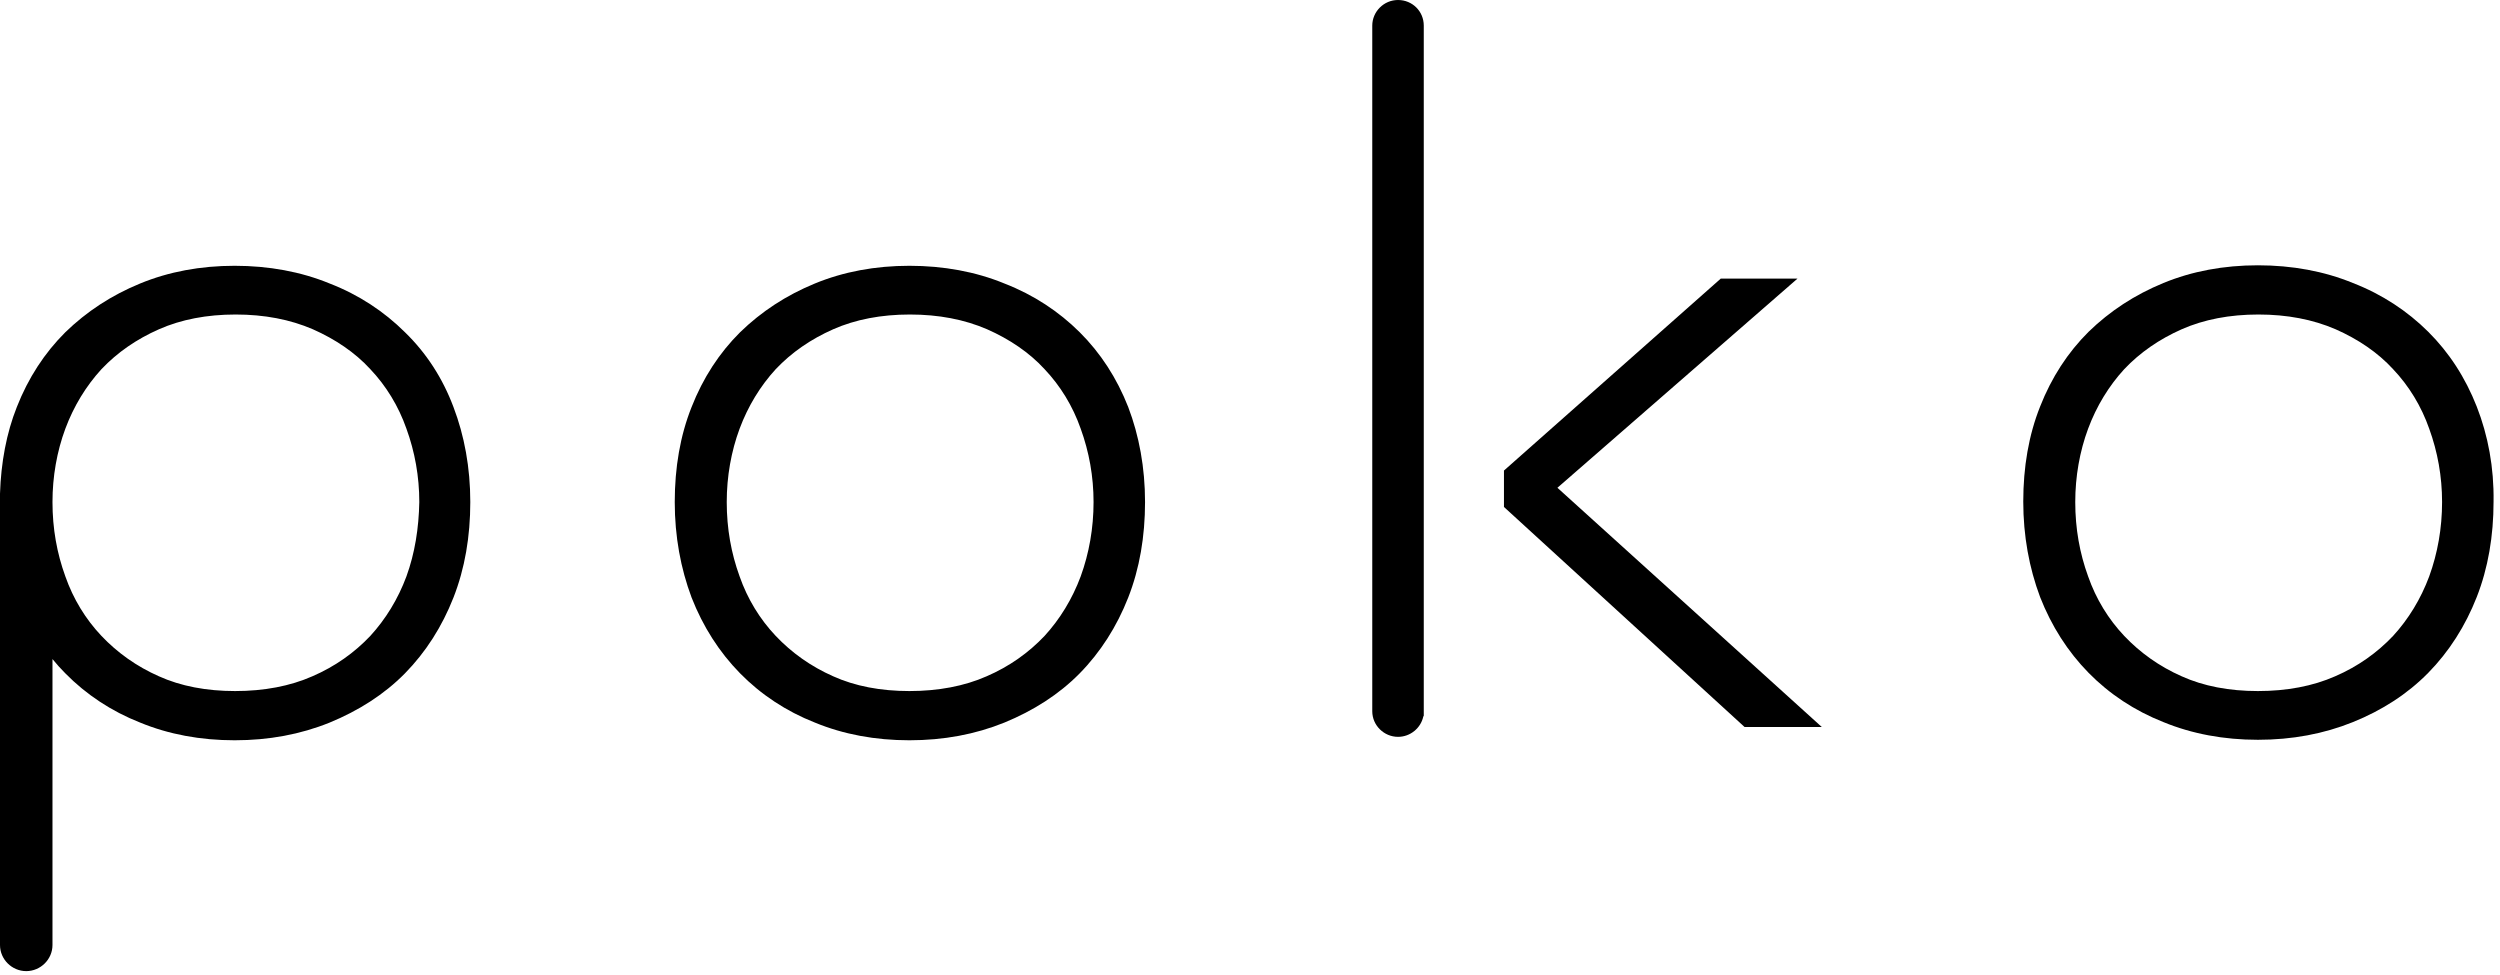 <?xml version="1.0" encoding="UTF-8"?>
<svg width="118px" height="46px" viewBox="0 0 118 46" version="1.1" xmlns="http://www.w3.org/2000/svg" xmlns:xlink="http://www.w3.org/1999/xlink">
    <!-- Generator: sketchtool 54.1 (76490) - https://sketchapp.com -->
    <title>3DF75E00-5681-4B3C-A4CD-A41CF6AC1A82</title>
    <desc>Created with sketchtool.</desc>
    <g id="Asset-Artboard-Page" stroke="none" stroke-width="1" fill="none" fill-rule="evenodd">
        <g id="Logo/Poko" fill="#000000" fill-rule="nonzero">
            <g id="logo">
                <path d="M50.962,15.682 L50.962,15.682 C49.981,14.706 48.789,13.916 47.41,13.382 C46.055,12.824 44.536,12.545 42.924,12.545 C41.312,12.545 39.816,12.824 38.461,13.382 C37.106,13.939 35.937,14.706 34.933,15.682 C33.951,16.658 33.18,17.842 32.643,19.213 C32.105,20.561 31.848,22.071 31.848,23.697 C31.848,25.323 32.129,26.833 32.643,28.204 C33.18,29.575 33.951,30.783 34.933,31.782 C35.914,32.781 37.106,33.571 38.461,34.105 C39.816,34.663 41.312,34.941 42.924,34.941 C44.536,34.941 46.032,34.663 47.41,34.105 C48.766,33.547 49.981,32.781 50.962,31.782 C51.943,30.783 52.714,29.575 53.252,28.204 C53.789,26.833 54.046,25.323 54.046,23.697 C54.046,22.071 53.766,20.561 53.252,19.213 C52.714,17.842 51.943,16.658 50.962,15.682 Z M51.009,27.205 L51.009,27.205 C50.611,28.274 50.027,29.226 49.303,30.016 C48.555,30.806 47.644,31.457 46.569,31.921 C45.518,32.386 44.279,32.618 42.924,32.618 C41.569,32.618 40.354,32.386 39.326,31.921 C38.274,31.457 37.363,30.806 36.615,30.016 C35.867,29.226 35.283,28.274 34.909,27.205 C34.512,26.113 34.302,24.952 34.302,23.697 C34.302,22.489 34.512,21.304 34.909,20.235 C35.307,19.167 35.891,18.214 36.615,17.424 C37.363,16.634 38.274,16.007 39.326,15.542 C40.377,15.078 41.592,14.845 42.947,14.845 C44.303,14.845 45.518,15.078 46.592,15.542 C47.644,16.007 48.579,16.634 49.303,17.424 C50.051,18.214 50.635,19.167 51.009,20.235 C51.406,21.327 51.616,22.489 51.616,23.697 C51.616,24.928 51.406,26.113 51.009,27.205 Z" id="Shape"></path>
                <path d="M116.902,19.19 L116.902,19.19 C116.364,17.819 115.593,16.634 114.612,15.659 C113.63,14.683 112.439,13.893 111.06,13.359 C109.705,12.801 108.186,12.522 106.574,12.522 C104.962,12.522 103.466,12.801 102.111,13.359 C100.756,13.916 99.587,14.683 98.583,15.659 C97.601,16.634 96.83,17.819 96.293,19.19 C95.755,20.537 95.498,22.047 95.498,23.674 C95.498,25.3 95.779,26.81 96.293,28.181 C96.83,29.552 97.601,30.76 98.583,31.759 C99.564,32.758 100.756,33.547 102.111,34.082 C103.466,34.639 104.962,34.918 106.574,34.918 C108.186,34.918 109.682,34.639 111.06,34.082 C112.439,33.524 113.63,32.758 114.612,31.759 C115.593,30.76 116.364,29.552 116.902,28.181 C117.439,26.81 117.696,25.3 117.696,23.674 C117.72,22.071 117.439,20.561 116.902,19.19 Z M114.659,27.205 L114.659,27.205 C114.261,28.274 113.677,29.226 112.953,30.016 C112.205,30.806 111.294,31.457 110.219,31.921 C109.168,32.386 107.929,32.618 106.574,32.618 C105.219,32.618 104.004,32.386 102.975,31.921 C101.924,31.457 101.013,30.806 100.265,30.016 C99.517,29.226 98.933,28.274 98.559,27.205 C98.162,26.113 97.952,24.952 97.952,23.697 C97.952,22.489 98.162,21.304 98.559,20.235 C98.956,19.167 99.541,18.214 100.265,17.424 C101.013,16.634 101.924,16.007 102.975,15.542 C104.027,15.078 105.242,14.845 106.597,14.845 C107.952,14.845 109.168,15.078 110.242,15.542 C111.294,16.007 112.229,16.634 112.953,17.424 C113.701,18.214 114.285,19.167 114.659,20.235 C115.056,21.327 115.266,22.489 115.266,23.697 C115.266,24.928 115.056,26.113 114.659,27.205 Z" id="Shape"></path>
                <path d="M19.114,15.682 L19.114,15.682 C18.132,14.706 16.941,13.916 15.562,13.382 C14.207,12.824 12.688,12.545 11.076,12.545 C9.463,12.545 7.968,12.824 6.613,13.382 C5.257,13.939 4.089,14.706 3.084,15.682 C2.103,16.658 1.332,17.842 0.794,19.213 C0.304,20.444 0.047,21.838 -4.97379915e-14,23.302 L-4.97379915e-14,44.606 C-4.97379915e-14,45.28 0.561,45.837 1.238,45.837 C1.916,45.837 2.477,45.28 2.477,44.606 L2.477,36.939 L2.477,36.08 L2.477,31.108 C2.664,31.34 2.874,31.573 3.084,31.782 C4.066,32.781 5.257,33.571 6.613,34.105 C7.968,34.663 9.463,34.941 11.076,34.941 C12.688,34.941 14.183,34.663 15.562,34.105 C16.917,33.547 18.132,32.781 19.114,31.782 C20.095,30.783 20.866,29.575 21.404,28.204 C21.941,26.833 22.198,25.323 22.198,23.697 C22.198,22.071 21.918,20.561 21.404,19.213 C20.89,17.842 20.118,16.658 19.114,15.682 Z M19.184,27.205 L19.184,27.205 C18.787,28.274 18.202,29.226 17.478,30.016 C16.73,30.806 15.819,31.457 14.744,31.921 C13.693,32.386 12.454,32.618 11.099,32.618 C9.744,32.618 8.529,32.386 7.501,31.921 C6.449,31.457 5.538,30.806 4.79,30.016 C4.042,29.226 3.458,28.274 3.084,27.205 C2.687,26.113 2.477,24.952 2.477,23.697 C2.477,22.489 2.687,21.304 3.084,20.235 C3.482,19.167 4.066,18.214 4.79,17.424 C5.538,16.634 6.449,16.007 7.501,15.542 C8.552,15.078 9.767,14.845 11.122,14.845 C12.478,14.845 13.693,15.078 14.768,15.542 C15.819,16.007 16.754,16.634 17.478,17.424 C18.226,18.214 18.81,19.167 19.184,20.235 C19.581,21.327 19.791,22.489 19.791,23.697 C19.768,24.928 19.581,26.113 19.184,27.205 Z" id="Shape"></path>
                <path d="M65.987,3.19744231e-14 C65.309,3.19744231e-14 64.771,0.558 64.771,1.208 L64.771,33.571 C64.771,34.244 65.332,34.779 65.987,34.779 C66.571,34.779 67.061,34.361 67.178,33.826 L67.202,33.78 L67.202,1.208 C67.202,0.534 66.664,3.19744231e-14 65.987,3.19744231e-14 Z" id="Path"></path>
                <polygon id="Path" points="84.843 13.149 81.221 13.149 70.987 22.21 70.987 23.929 82.343 34.314 85.988 34.314 73.51 23.023"></polygon>
            </g>
        </g>
    </g>
</svg>